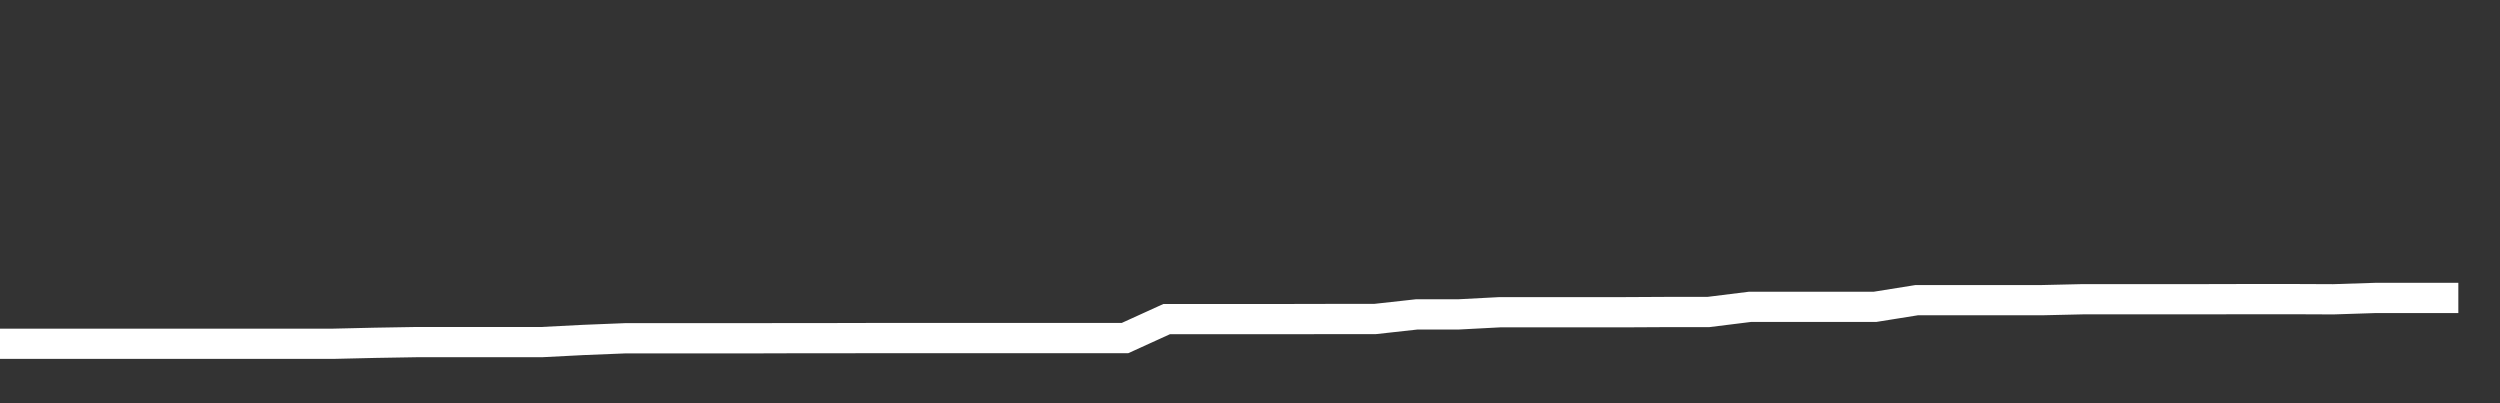 <svg xmlns="http://www.w3.org/2000/svg" width="248" height="40" viewBox="0 0 248 40" shape-rendering="auto"><rect x="0" y="0" width="248" height="40" fill="#333333" stroke="none"/><polyline points="0, 34.101 4.133, 34.101 8.267, 34.101 12.4, 34.101 16.533, 34.101 20.667, 34.101 24.8, 34.101 28.933, 34.101 33.067, 34.101 37.2, 34.006 41.333, 33.936 45.467, 33.936 49.6, 33.936 53.733, 33.936 57.867, 33.724 62, 33.558 66.133, 33.558 70.267, 33.558 74.4, 33.558 78.533, 33.546 82.667, 33.546 86.8, 33.536 90.933, 33.536 95.067, 33.536 99.2, 33.536 103.333, 33.536 107.467, 33.536 111.6, 33.536 115.733, 31.654 119.867, 31.654 124, 31.654 128.133, 31.654 132.267, 31.645 136.4, 31.645 140.533, 31.189 144.667, 31.189 148.8, 30.973 152.933, 30.973 157.067, 30.973 161.2, 30.973 165.333, 30.951 169.467, 30.951 173.6, 30.438 177.733, 30.438 181.867, 30.438 186, 30.438 190.133, 29.777 194.267, 29.777 198.4, 29.777 202.533, 29.777 206.667, 29.683 210.8, 29.683 214.933, 29.683 219.067, 29.683 223.2, 29.673 227.333, 29.673 231.467, 29.69 235.6, 29.557 239.733, 29.557 243.867, 29.557 248" stroke="#fff" stroke-width="3" stroke-opacity="1" fill="none" fill-opacity="0"></polyline></svg>